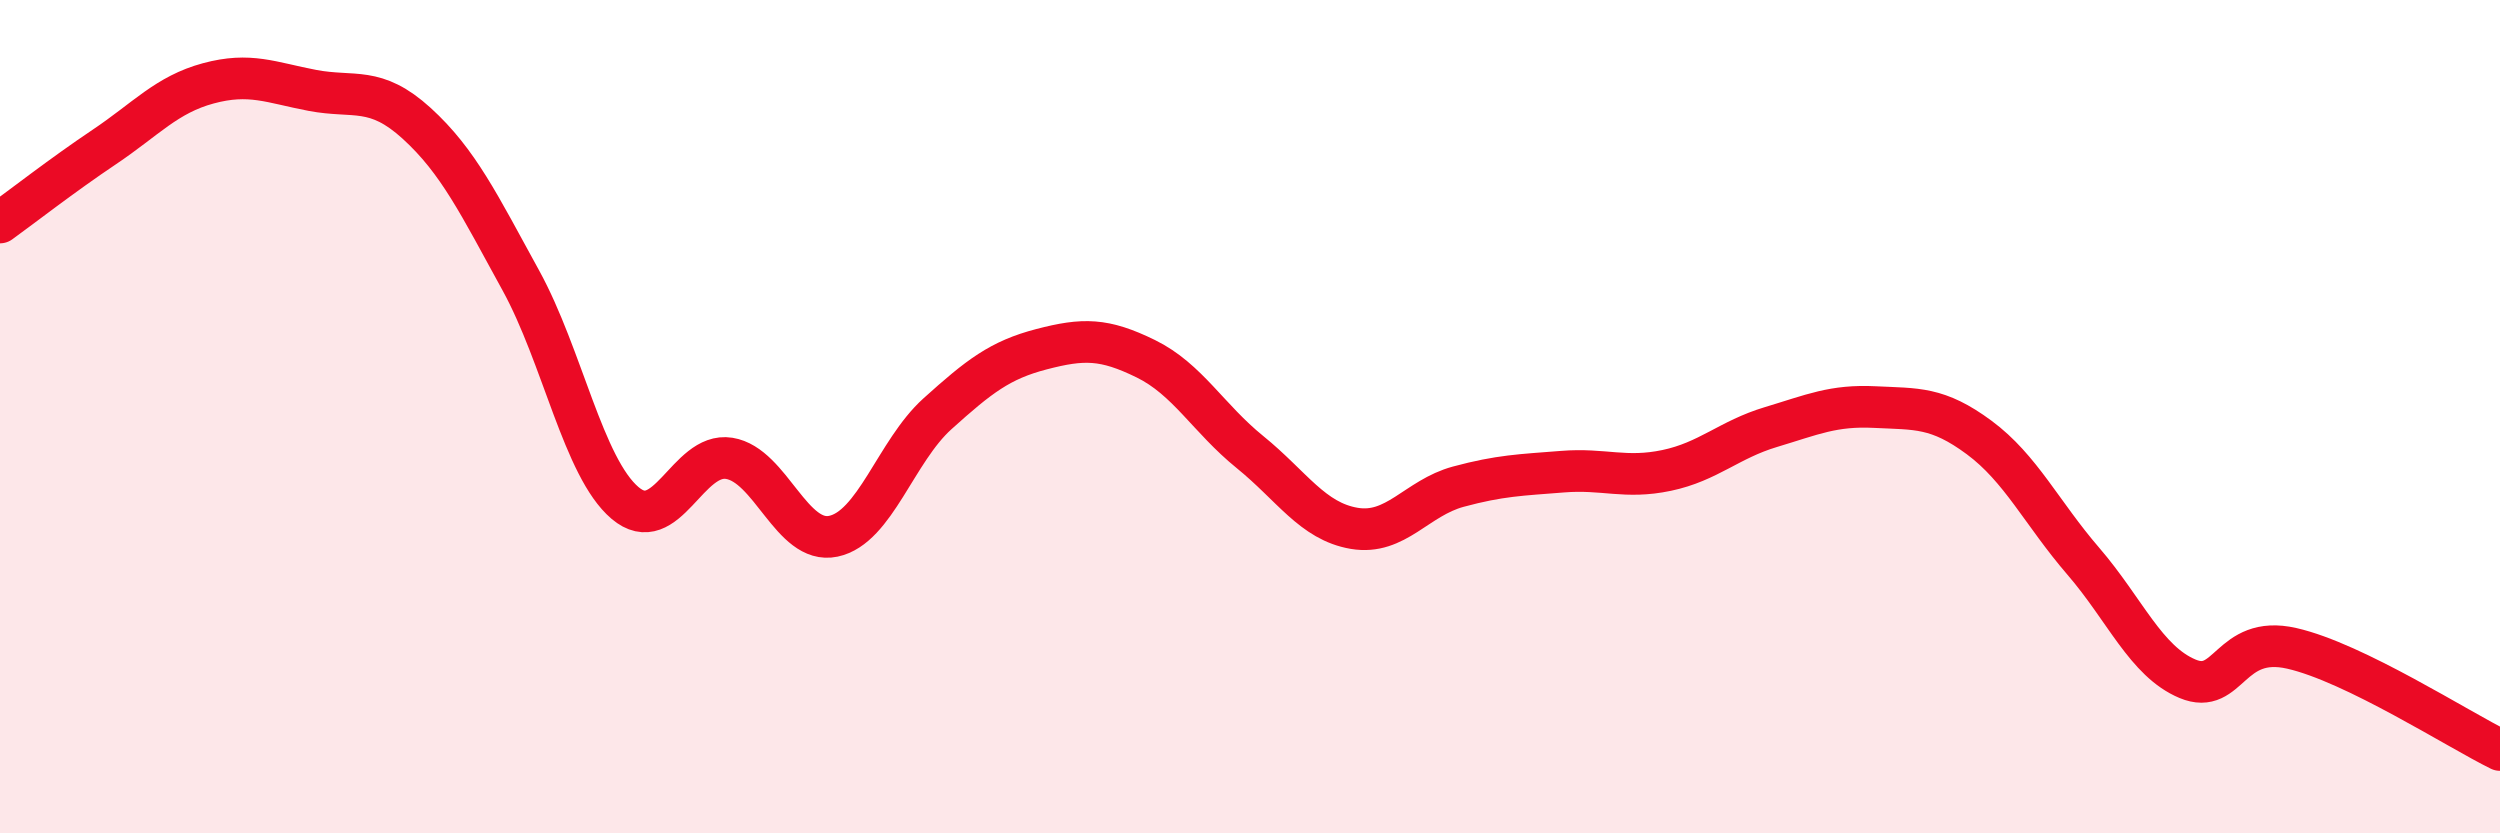 
    <svg width="60" height="20" viewBox="0 0 60 20" xmlns="http://www.w3.org/2000/svg">
      <path
        d="M 0,5.34 C 0.5,4.98 1.5,4.2 2.5,3.53 C 3.5,2.86 4,2.27 5,2 C 6,1.73 6.5,1.98 7.5,2.17 C 8.5,2.36 9,2.05 10,2.96 C 11,3.87 11.5,4.91 12.5,6.73 C 13.5,8.55 14,11.22 15,12.07 C 16,12.92 16.5,10.84 17.5,11 C 18.5,11.16 19,13.08 20,12.87 C 21,12.66 21.5,10.83 22.5,9.93 C 23.5,9.03 24,8.64 25,8.38 C 26,8.12 26.5,8.12 27.5,8.61 C 28.5,9.1 29,10.04 30,10.85 C 31,11.66 31.5,12.51 32.5,12.68 C 33.5,12.85 34,11.95 35,11.68 C 36,11.41 36.5,11.4 37.5,11.32 C 38.5,11.24 39,11.5 40,11.29 C 41,11.08 41.5,10.55 42.5,10.25 C 43.5,9.95 44,9.72 45,9.77 C 46,9.82 46.5,9.76 47.5,10.5 C 48.5,11.24 49,12.31 50,13.47 C 51,14.63 51.5,15.87 52.5,16.29 C 53.5,16.71 53.5,15.22 55,15.56 C 56.5,15.9 59,17.51 60,18L60 20L0 20Z"
        fill="#EB0A25"
        opacity="0.1"
        stroke-linecap="round"
        stroke-linejoin="round"
      />
      <path
        d="M 0,5.34 C 0.5,4.98 1.5,4.2 2.5,3.53 C 3.5,2.86 4,2.27 5,2 C 6,1.73 6.5,1.98 7.5,2.17 C 8.5,2.36 9,2.05 10,2.96 C 11,3.87 11.5,4.91 12.5,6.73 C 13.5,8.55 14,11.22 15,12.07 C 16,12.92 16.5,10.84 17.5,11 C 18.5,11.16 19,13.08 20,12.87 C 21,12.66 21.5,10.83 22.5,9.93 C 23.5,9.03 24,8.64 25,8.38 C 26,8.12 26.5,8.12 27.5,8.61 C 28.5,9.1 29,10.04 30,10.85 C 31,11.66 31.5,12.51 32.5,12.68 C 33.5,12.85 34,11.95 35,11.68 C 36,11.41 36.5,11.4 37.5,11.32 C 38.5,11.24 39,11.5 40,11.29 C 41,11.08 41.5,10.55 42.5,10.25 C 43.5,9.95 44,9.72 45,9.77 C 46,9.82 46.5,9.76 47.5,10.5 C 48.5,11.24 49,12.31 50,13.47 C 51,14.63 51.5,15.87 52.5,16.29 C 53.5,16.71 53.5,15.22 55,15.56 C 56.5,15.9 59,17.51 60,18"
        stroke="#EB0A25"
        stroke-width="1"
        fill="none"
        stroke-linecap="round"
        stroke-linejoin="round"
      />
    </svg>
  